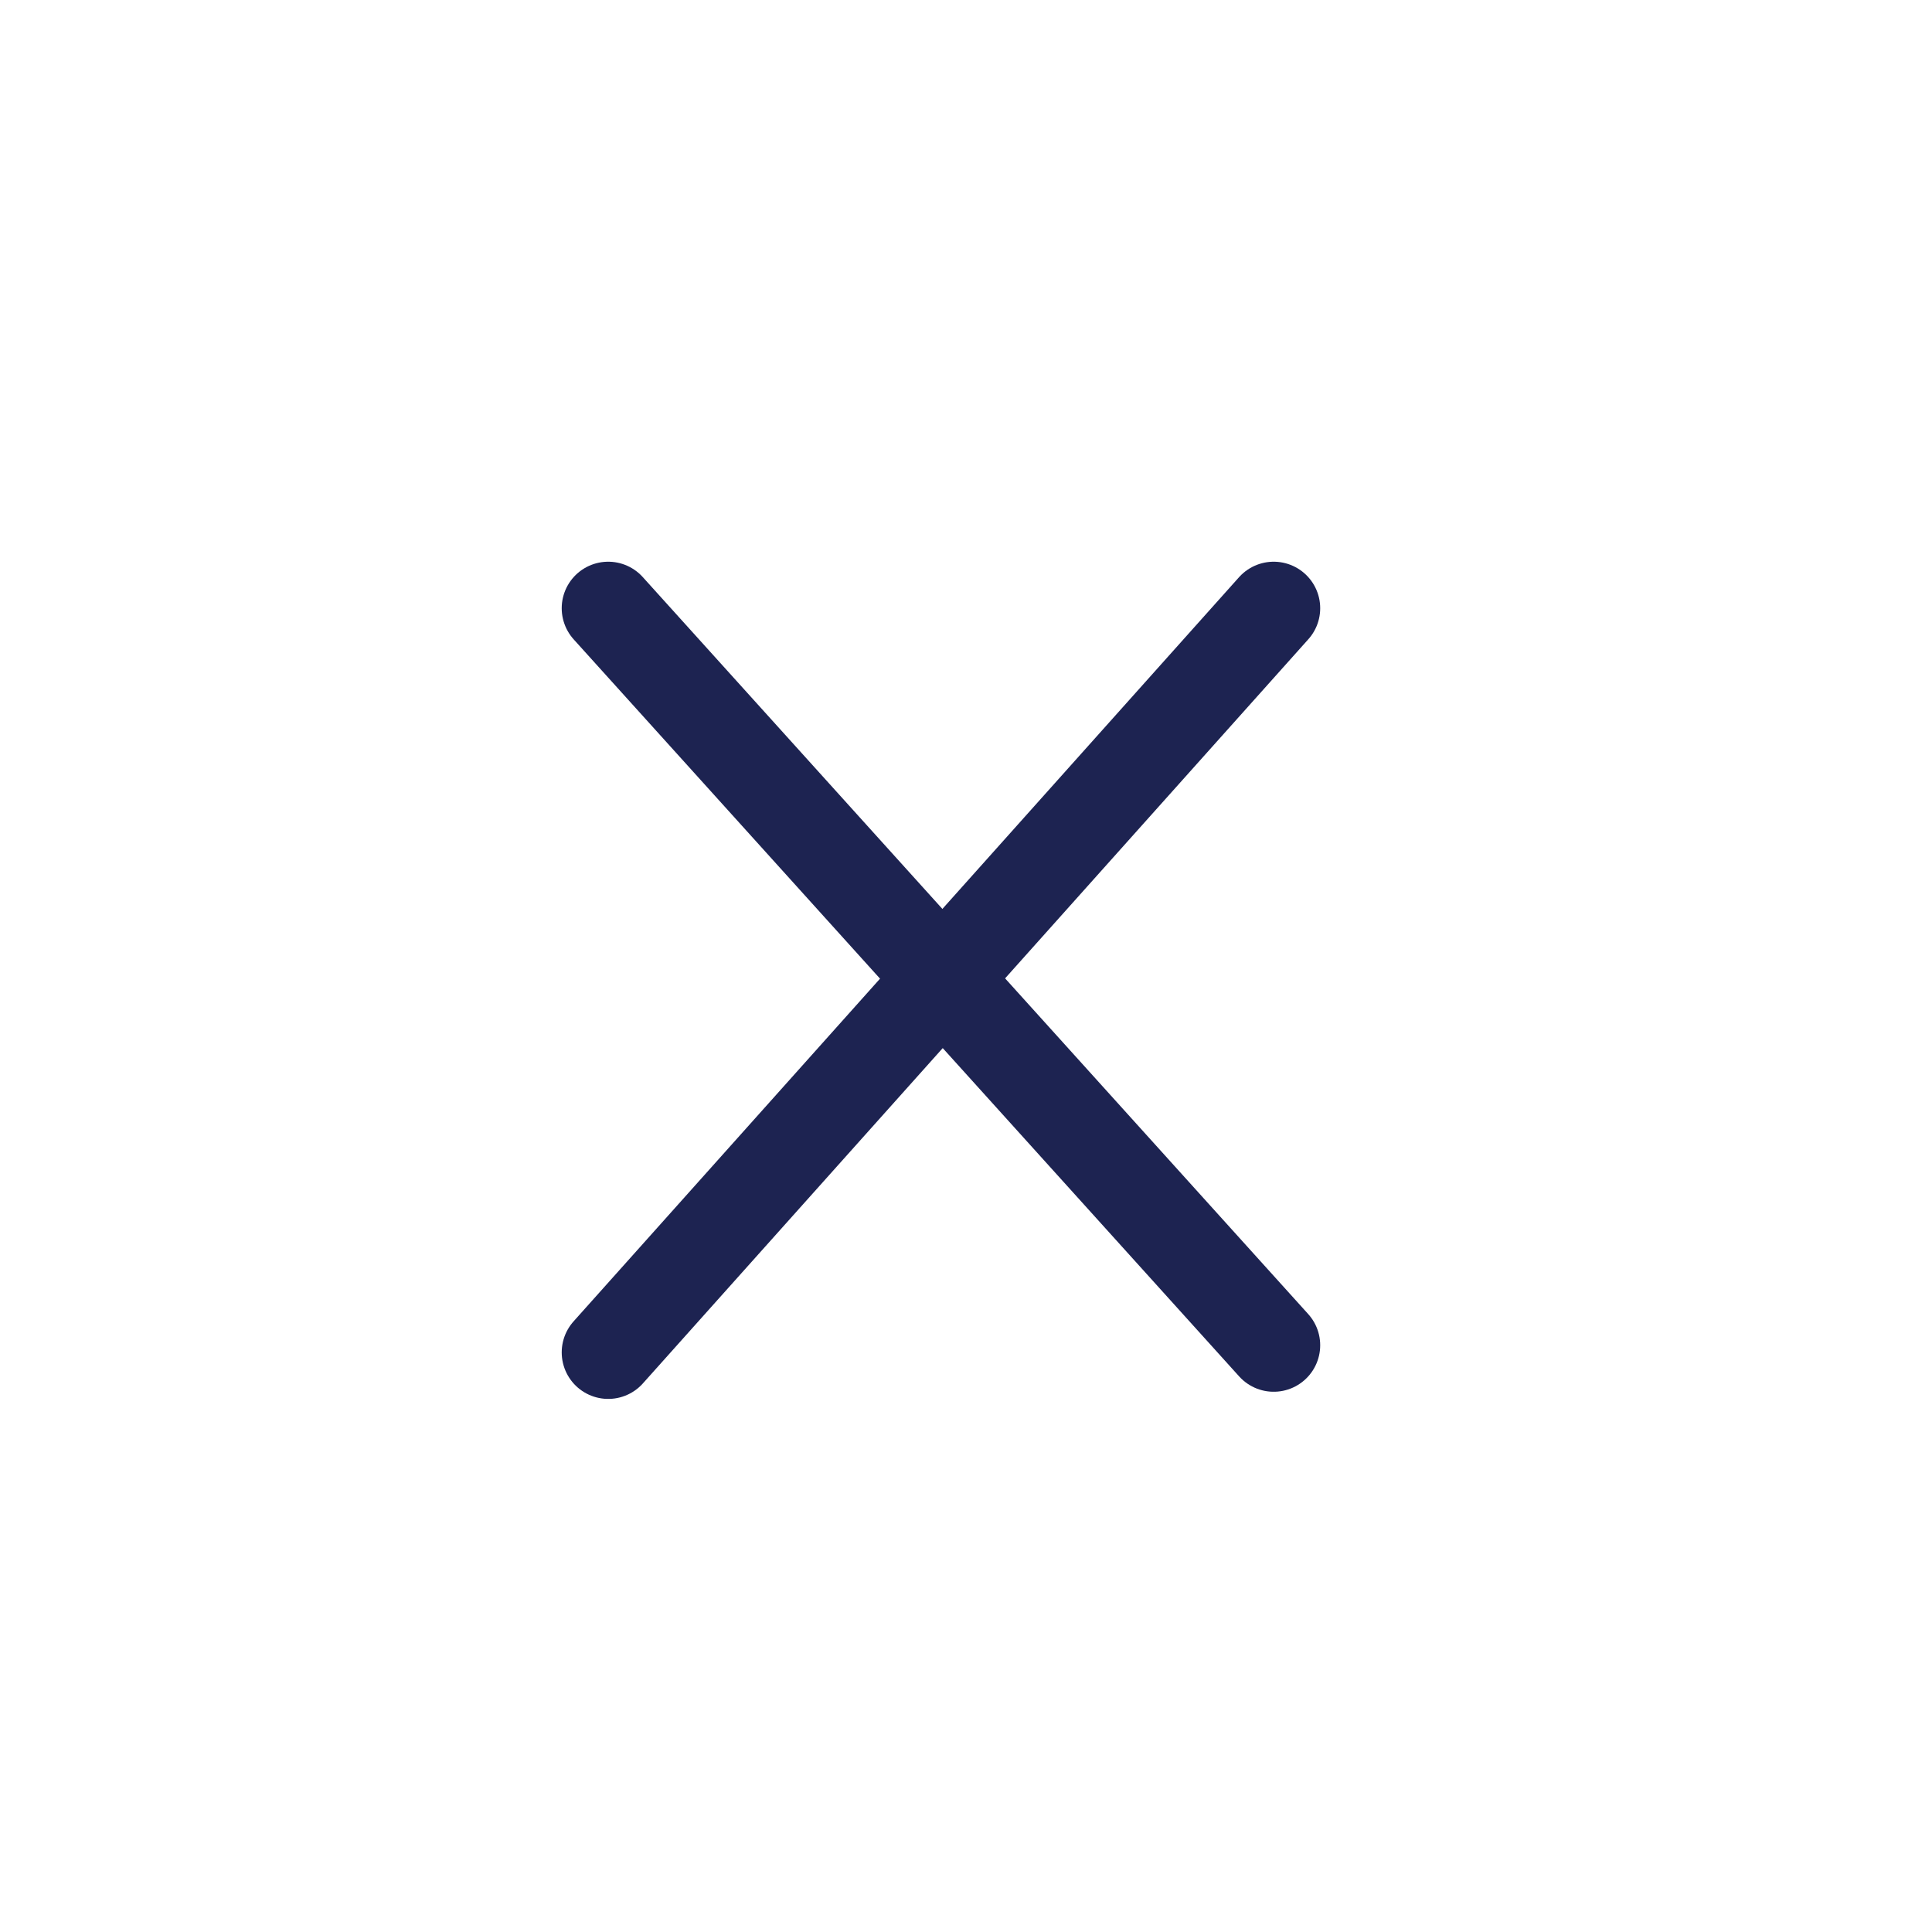 <svg id="ic-icon-cross-light" xmlns="http://www.w3.org/2000/svg" xmlns:xlink="http://www.w3.org/1999/xlink" width="27" height="27" viewBox="0 0 27 27">
  <rect x="0" y="0" width="27" height="27" fill="#808080" stroke="none"/>
  <defs>
    <clipPath id="clip-path">
      <rect id="Rectángulo_9" data-name="Rectángulo 9" width="27" height="27"/>
    </clipPath>
  </defs>
  <g id="ic-ebook-wapp_40" clip-path="url(#clip-path)">
    <rect id="Rectángulo_8" data-name="Rectángulo 8" width="27" height="27" fill="#fff"/>
    <g id="Grupo_8794" transform="translate(-322 -16681)">
      <g id="Grupo_311" transform="translate(0 -1)">
        <circle id="Elipse_52" cx="12.5" cy="12.5" r="12.5" transform="translate(323 16683)" fill="#fff"/>
      </g>
      <path id="Trazado_2966" d="M330.5,16689.5l9.3,10.3" fill="none" stroke="#1d2351" stroke-linecap="round" stroke-width="1.3"/>
      <path id="Trazado_2967" d="M339.8,16689.5l-9.3,10.4" fill="none" stroke="#1d2351" stroke-linecap="round" stroke-width="1.3"/>
    </g>
  </g>
</svg>
